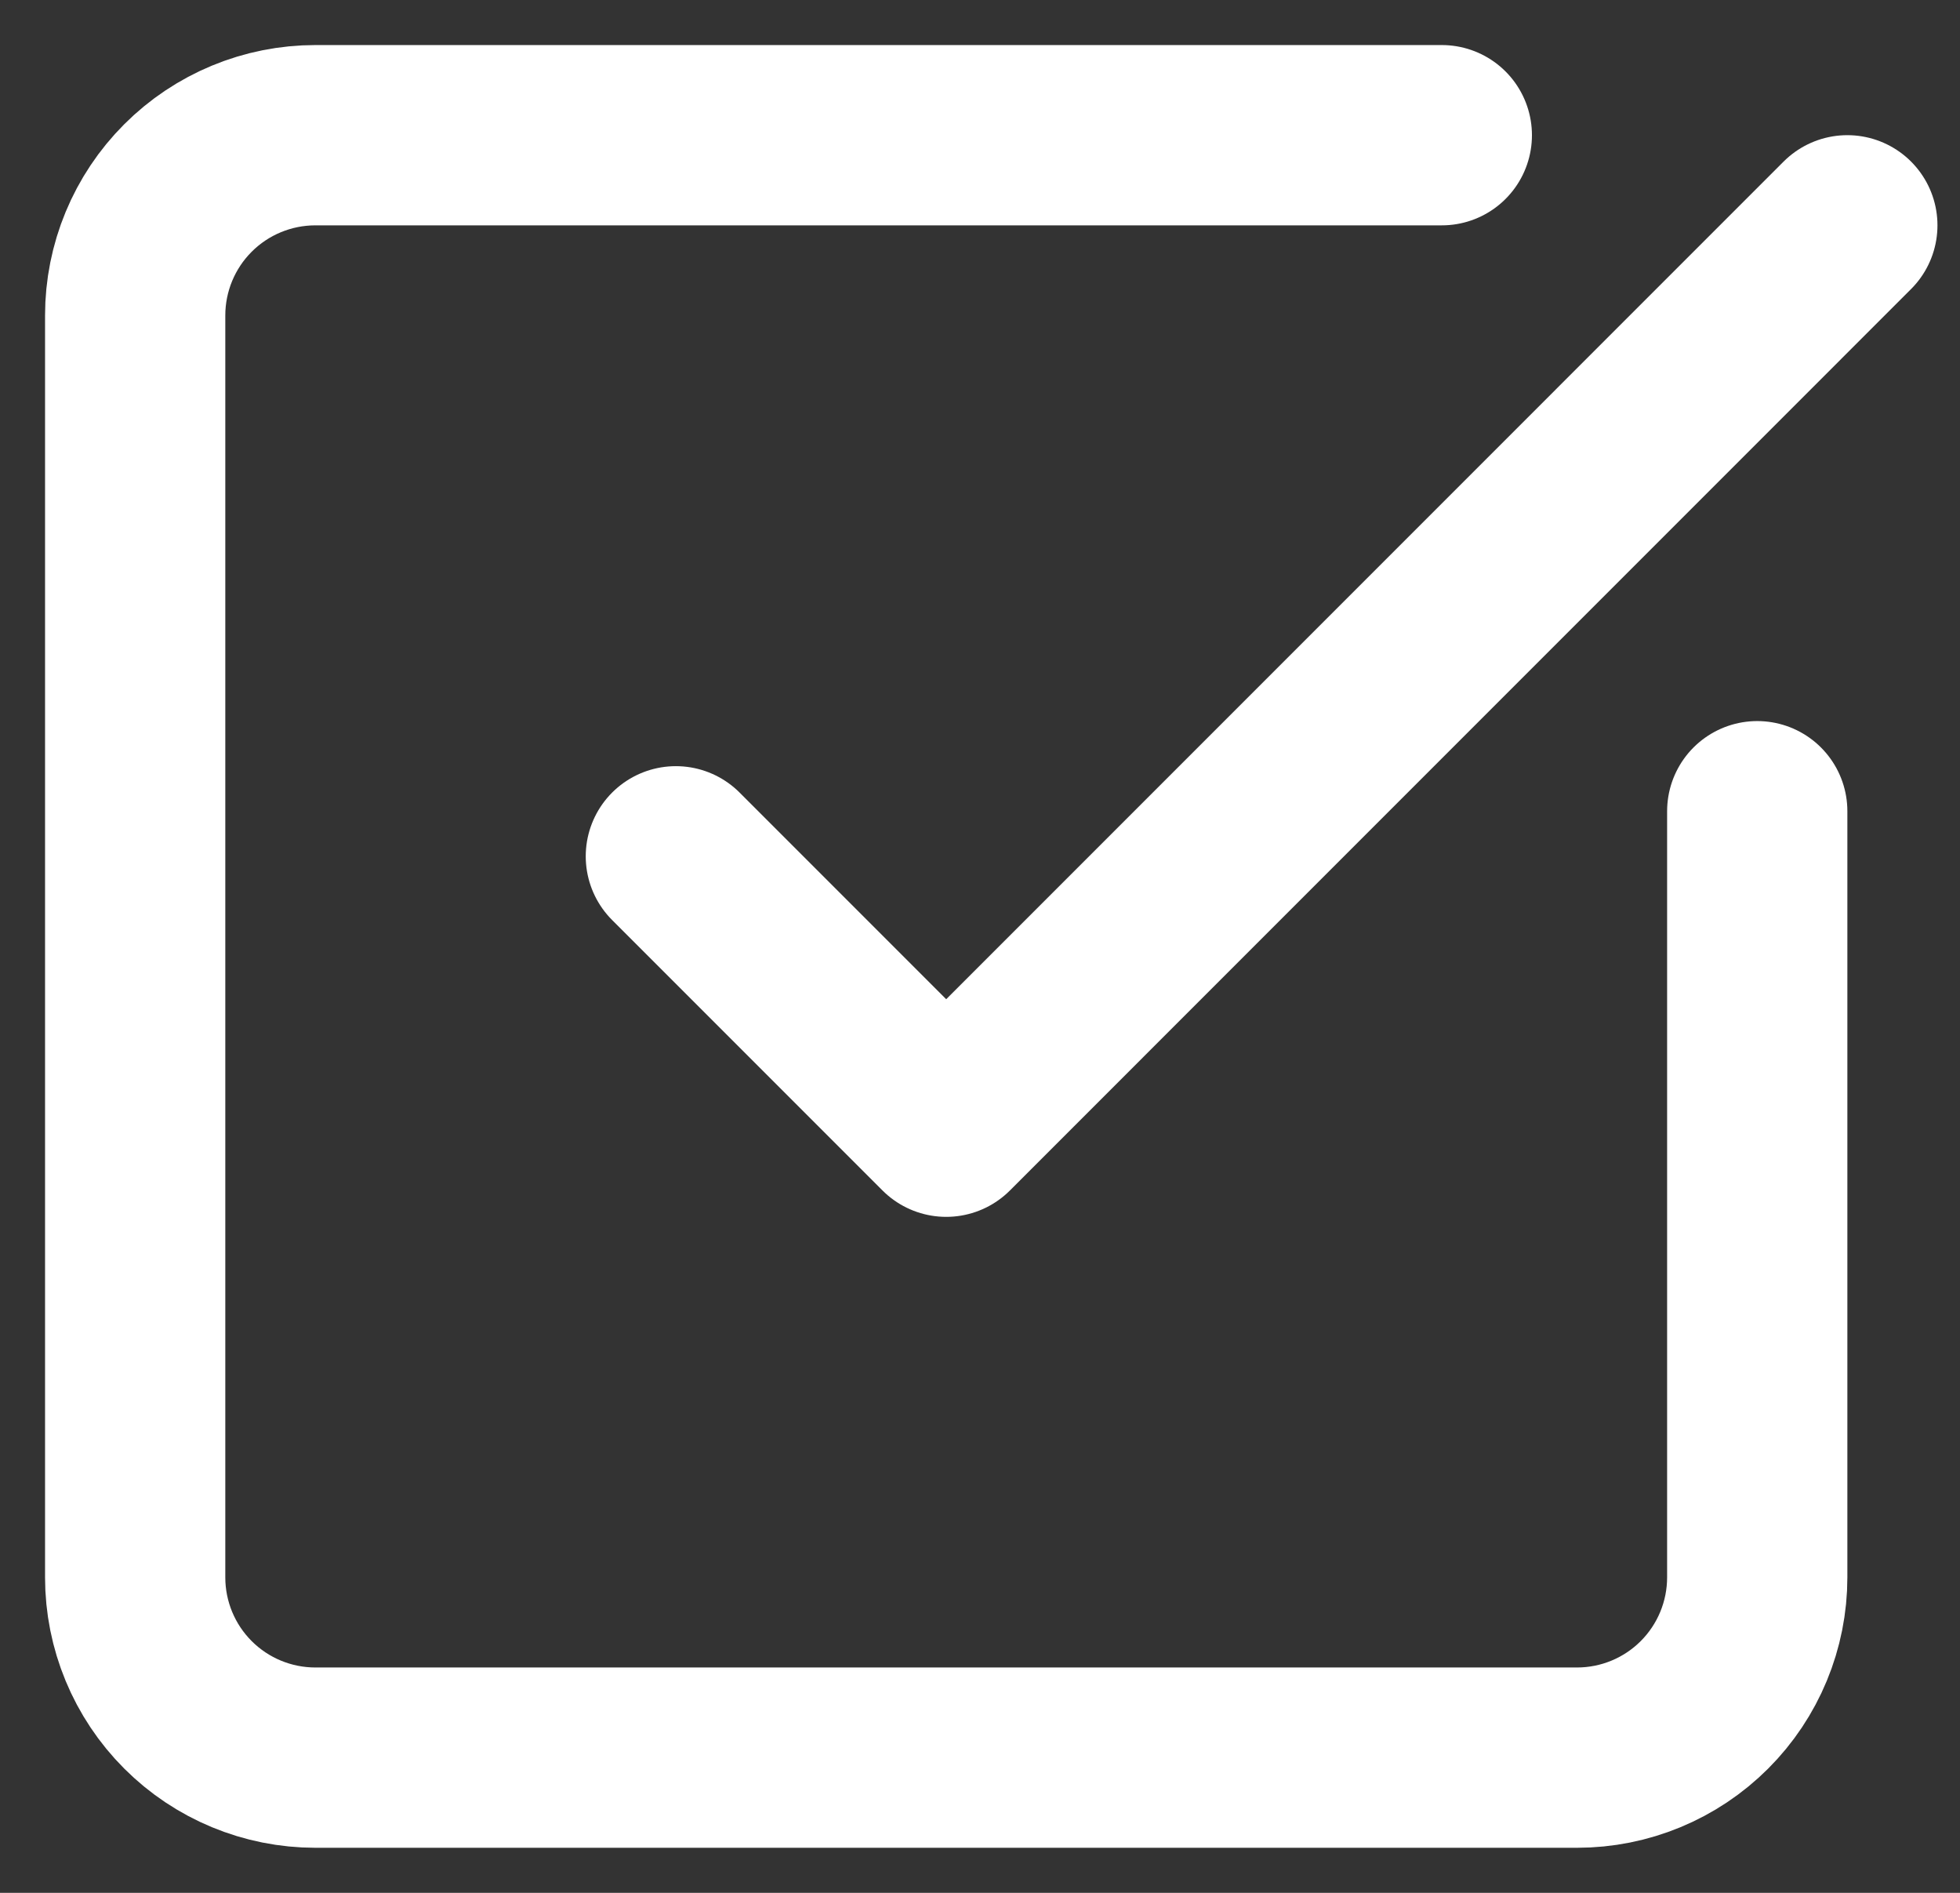 <svg width="29" height="28" viewBox="0 0 29 28" fill="none" xmlns="http://www.w3.org/2000/svg">
<rect x="0" y="0" width="29" height="28" fill="#333333" stroke="none"/>
<path d="M26 12V23.333C26 24.041 25.719 24.719 25.219 25.219C24.719 25.719 24.041 26 23.333 26H4.667C3.959 26 3.281 25.719 2.781 25.219C2.281 24.719 2 24.041 2 23.333V4.667C2 3.959 2.281 3.281 2.781 2.781C3.281 2.281 3.959 2 4.667 2H21.333" stroke="white" stroke-width="2.667" stroke-linecap="round" stroke-linejoin="round"/>
<path d="M10 12.667L14 16.667L27.333 3.333" stroke="white" stroke-width="2.667" stroke-linecap="round" stroke-linejoin="round"/>
</svg>
